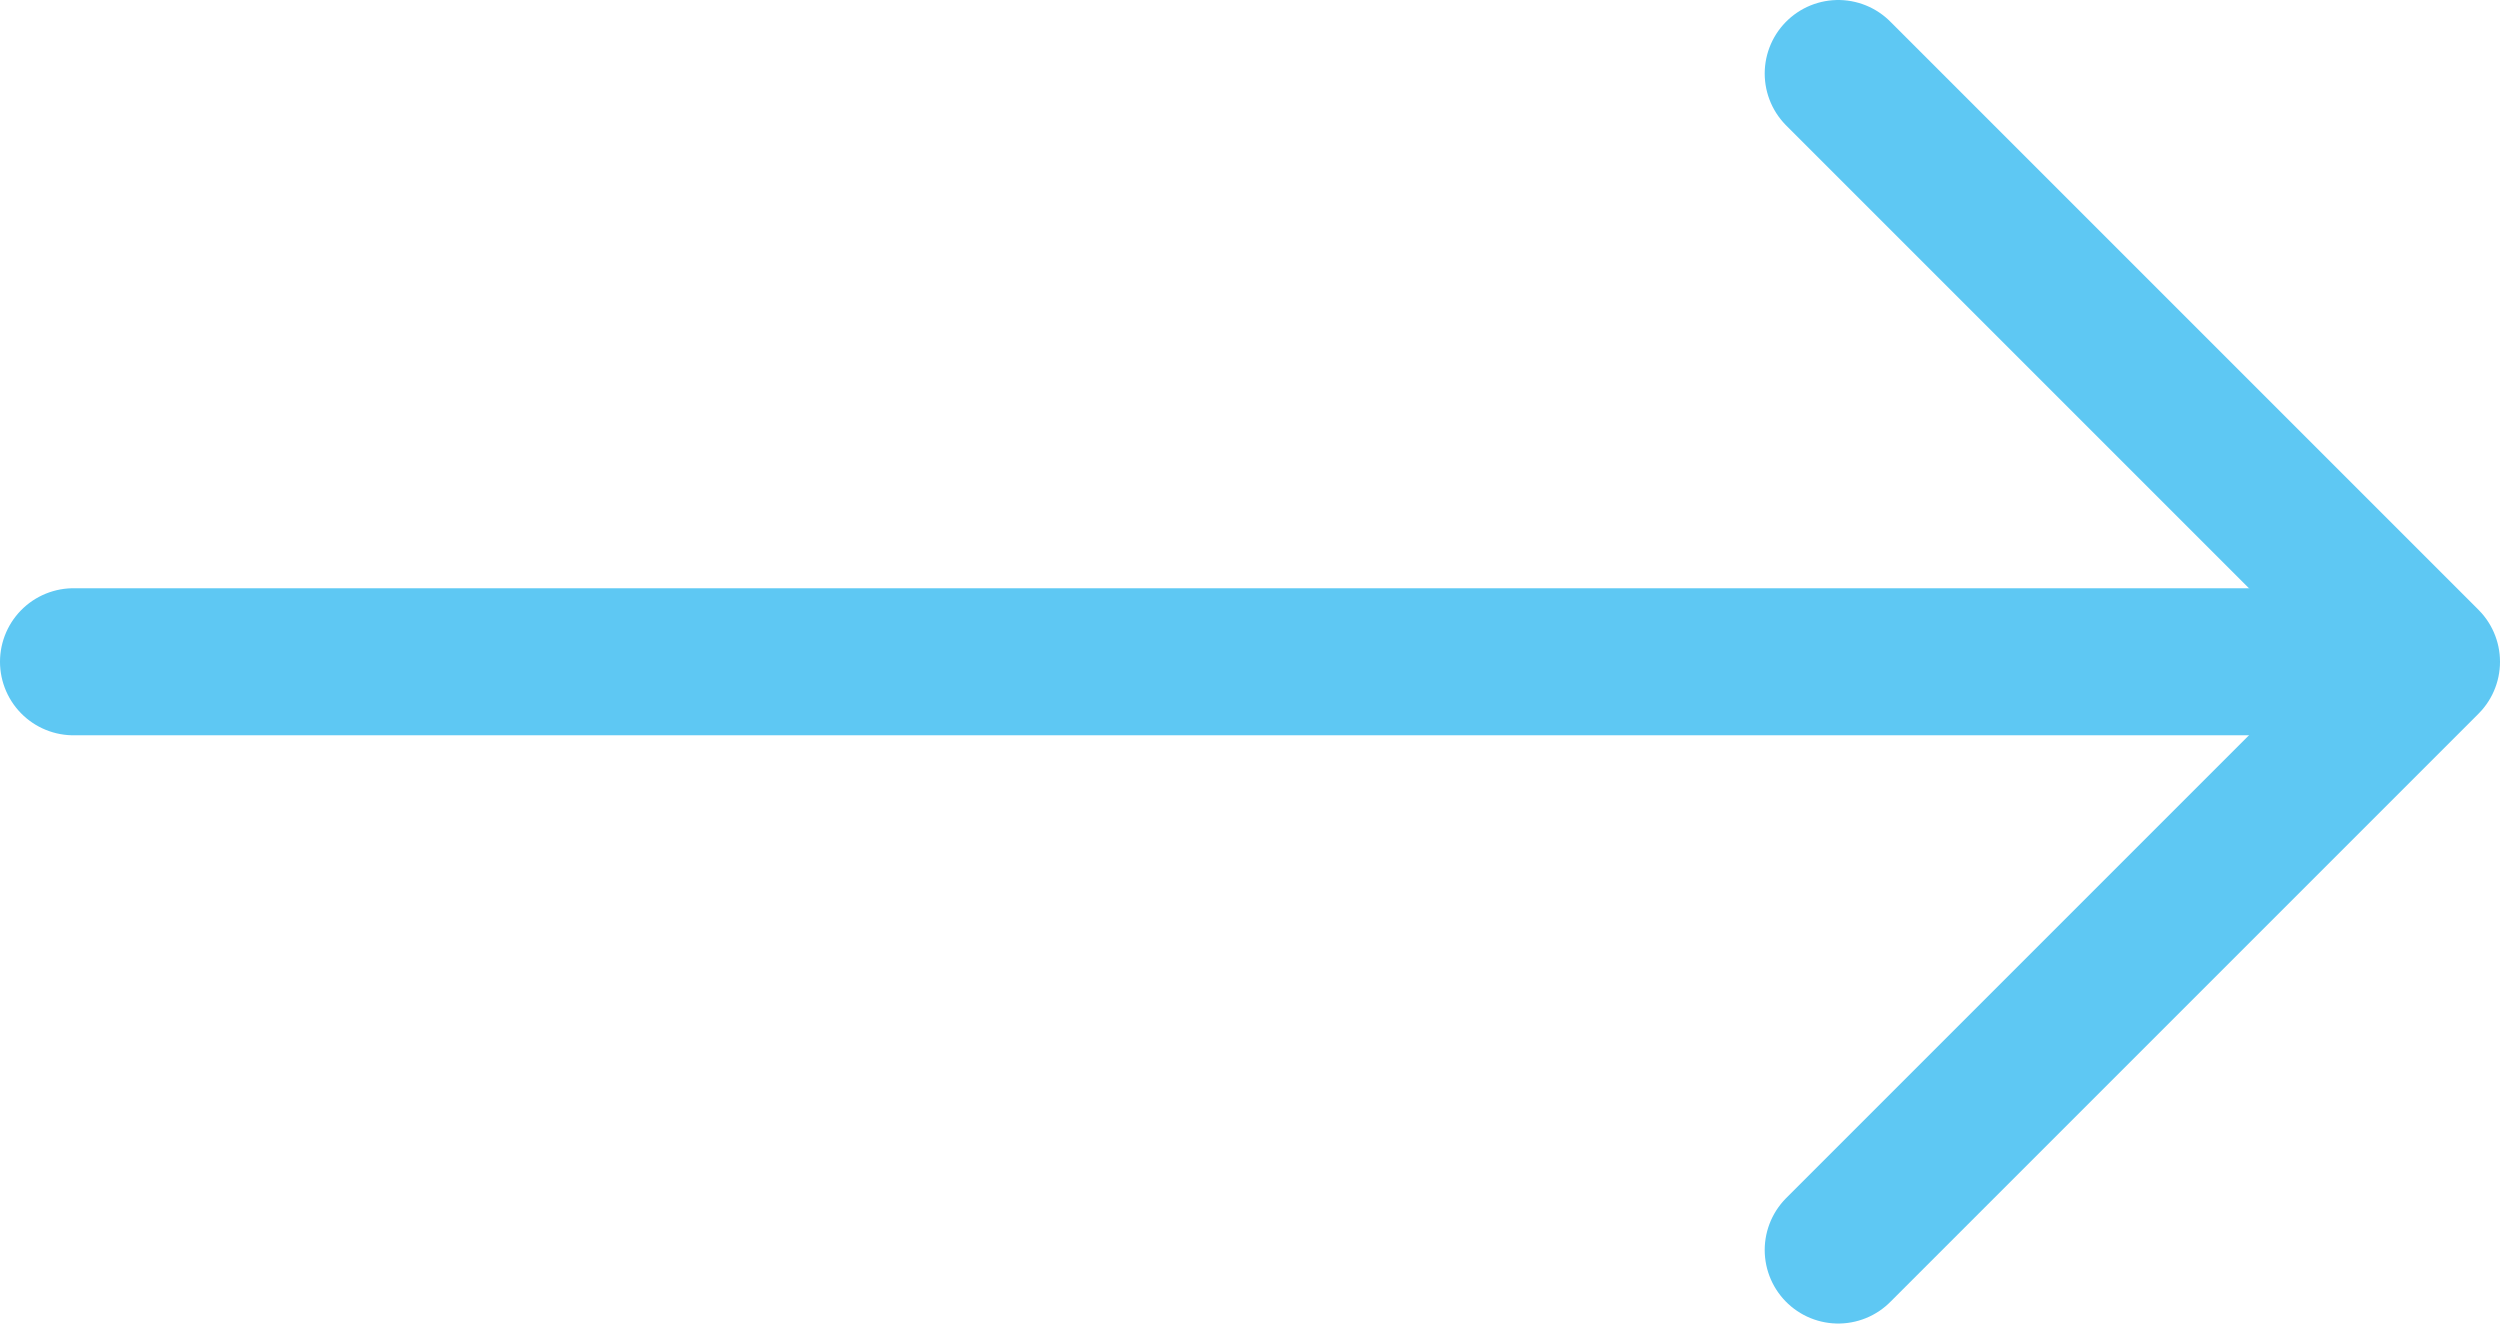 <svg xmlns="http://www.w3.org/2000/svg" width="17" height="9" viewBox="0 0 17 9">
  <g id="Group_195" data-name="Group 195" transform="translate(-339.5 -216)">
    <path id="Path_1" data-name="Path 1" d="M315.221,213l4,4-4,4" transform="translate(36.779 3.5)" fill="none" stroke="#5EC8F3" stroke-linecap="round" stroke-linejoin="round" stroke-width="1"/>
    <path id="Path_2" data-name="Path 2" d="M354.905,220.5h-15" transform="translate(0.095)" fill="none" stroke="#5EC8F3" stroke-linecap="round" stroke-width="1"/>
  </g>
</svg>
